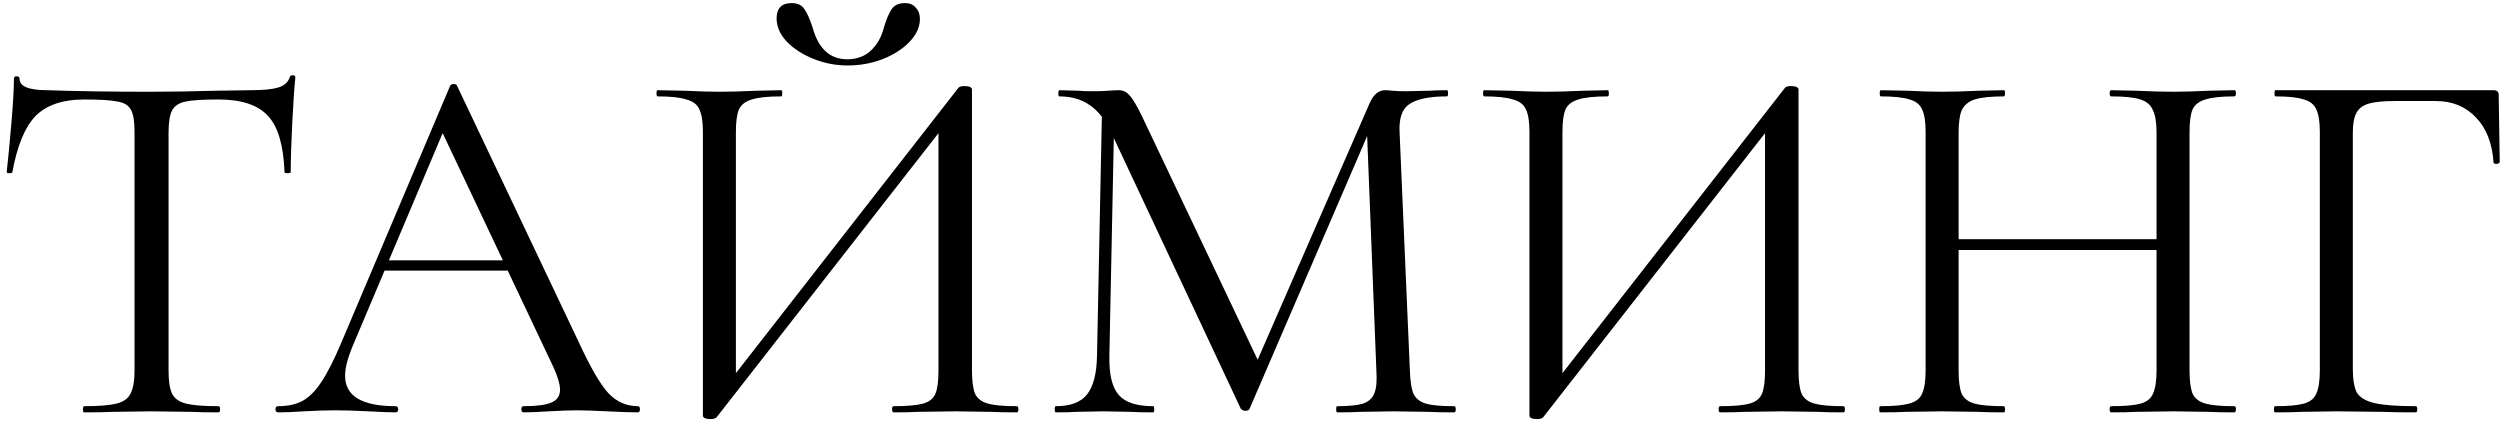 <?xml version="1.0" encoding="UTF-8"?> <svg xmlns="http://www.w3.org/2000/svg" width="194" height="33" viewBox="0 0 194 33" fill="none"><path d="M6.52 7.72C4.867 7.72 3.613 8.147 2.76 9C1.933 9.853 1.333 11.307 0.96 13.36C0.96 13.413 0.88 13.44 0.72 13.44C0.587 13.44 0.52 13.413 0.52 13.36C0.627 12.4 0.747 11.147 0.88 9.6C1.013 8.053 1.08 6.893 1.08 6.12C1.08 5.987 1.147 5.92 1.28 5.92C1.44 5.92 1.52 5.987 1.52 6.12C1.52 6.707 2.24 7 3.68 7C5.973 7.08 8.653 7.12 11.72 7.12C13.293 7.12 14.96 7.093 16.72 7.04L19.44 7C20.4 7 21.107 6.933 21.56 6.8C22.04 6.667 22.347 6.4 22.48 6C22.507 5.893 22.587 5.84 22.72 5.84C22.853 5.84 22.92 5.893 22.92 6C22.84 6.773 22.76 7.947 22.68 9.52C22.6 11.093 22.56 12.373 22.56 13.36C22.56 13.413 22.48 13.44 22.32 13.44C22.16 13.44 22.08 13.413 22.08 13.36C22 11.28 21.573 9.827 20.8 9C20.027 8.147 18.747 7.72 16.96 7.72C15.76 7.72 14.907 7.773 14.4 7.88C13.893 7.987 13.547 8.213 13.36 8.56C13.173 8.907 13.08 9.493 13.08 10.32V28.76C13.08 29.587 13.173 30.187 13.36 30.56C13.547 30.933 13.907 31.187 14.44 31.32C14.973 31.453 15.813 31.52 16.96 31.52C17.04 31.52 17.08 31.6 17.08 31.76C17.08 31.92 17.04 32 16.96 32C16.08 32 15.373 31.987 14.84 31.96L11.72 31.92L8.72 31.96C8.187 31.987 7.453 32 6.52 32C6.467 32 6.44 31.92 6.44 31.76C6.44 31.6 6.467 31.52 6.52 31.52C7.667 31.52 8.507 31.453 9.04 31.32C9.573 31.187 9.933 30.933 10.12 30.56C10.333 30.16 10.44 29.56 10.44 28.76V10.24C10.44 9.413 10.347 8.84 10.16 8.52C9.973 8.173 9.627 7.96 9.12 7.88C8.613 7.773 7.747 7.72 6.52 7.72ZM29.699 20.2H40.299L40.579 21H29.299L29.699 20.2ZM49.499 31.52C49.606 31.52 49.659 31.6 49.659 31.76C49.659 31.92 49.606 32 49.499 32C48.992 32 48.206 31.973 47.139 31.92C46.072 31.867 45.299 31.84 44.819 31.84C44.232 31.84 43.486 31.867 42.579 31.92C41.726 31.973 41.072 32 40.619 32C40.512 32 40.459 31.92 40.459 31.76C40.459 31.6 40.512 31.52 40.619 31.52C41.632 31.52 42.352 31.427 42.779 31.24C43.232 31.053 43.459 30.72 43.459 30.24C43.459 29.84 43.299 29.28 42.979 28.56L34.099 9.8L35.099 8.56L27.339 26.92C26.966 27.827 26.779 28.573 26.779 29.16C26.779 30.733 28.086 31.52 30.699 31.52C30.832 31.52 30.899 31.6 30.899 31.76C30.899 31.92 30.832 32 30.699 32C30.219 32 29.526 31.973 28.619 31.92C27.606 31.867 26.726 31.84 25.979 31.84C25.286 31.84 24.486 31.867 23.579 31.92C22.779 31.973 22.112 32 21.579 32C21.446 32 21.379 31.92 21.379 31.76C21.379 31.6 21.446 31.52 21.579 31.52C22.326 31.52 22.952 31.387 23.459 31.12C23.992 30.827 24.486 30.333 24.939 29.64C25.419 28.92 25.939 27.893 26.499 26.56L34.939 6.64C34.992 6.56 35.086 6.52 35.219 6.52C35.352 6.52 35.432 6.56 35.459 6.64L44.899 26.52C45.806 28.493 46.579 29.827 47.219 30.52C47.859 31.187 48.619 31.52 49.499 31.52ZM74.385 6.8C74.465 6.72 74.612 6.68 74.825 6.68C75.225 6.68 75.425 6.773 75.425 6.96V28.76C75.425 29.56 75.505 30.16 75.665 30.56C75.852 30.933 76.185 31.187 76.665 31.32C77.145 31.453 77.892 31.52 78.905 31.52C78.985 31.52 79.025 31.6 79.025 31.76C79.025 31.92 78.985 32 78.905 32C78.078 32 77.412 31.987 76.905 31.96L74.145 31.92L71.225 31.96C70.772 31.987 70.145 32 69.345 32C69.265 32 69.225 31.92 69.225 31.76C69.225 31.6 69.265 31.52 69.345 31.52C70.385 31.52 71.145 31.453 71.625 31.32C72.105 31.187 72.425 30.933 72.585 30.56C72.745 30.187 72.825 29.587 72.825 28.76V9.2L73.585 9.36L55.625 32.36C55.545 32.467 55.385 32.52 55.145 32.52C54.745 32.52 54.545 32.427 54.545 32.24V10.24C54.545 9.44 54.452 8.853 54.265 8.48C54.105 8.107 53.772 7.853 53.265 7.72C52.785 7.56 52.038 7.48 51.025 7.48C50.972 7.48 50.945 7.4 50.945 7.24C50.945 7.08 50.972 7 51.025 7L53.105 7.04C54.225 7.093 55.132 7.12 55.825 7.12C56.598 7.12 57.572 7.093 58.745 7.04L60.625 7C60.678 7 60.705 7.08 60.705 7.24C60.705 7.4 60.678 7.48 60.625 7.48C59.585 7.48 58.825 7.56 58.345 7.72C57.865 7.853 57.532 8.107 57.345 8.48C57.185 8.853 57.105 9.44 57.105 10.24V30.04L56.385 29.88L74.385 6.8ZM65.745 4.6C66.492 4.6 67.105 4.373 67.585 3.92C68.065 3.467 68.398 2.88 68.585 2.16C68.772 1.52 68.972 1.04 69.185 0.72C69.398 0.4 69.745 0.24 70.225 0.24C70.598 0.24 70.878 0.36 71.065 0.6C71.278 0.813 71.385 1.107 71.385 1.48C71.385 2.093 71.118 2.68 70.585 3.24C70.052 3.8 69.345 4.253 68.465 4.6C67.612 4.92 66.718 5.08 65.785 5.08C64.852 5.08 63.958 4.907 63.105 4.56C62.252 4.213 61.558 3.76 61.025 3.2C60.518 2.64 60.265 2.053 60.265 1.44C60.265 0.64 60.652 0.24 61.425 0.24C61.905 0.24 62.238 0.4 62.425 0.72C62.638 1.013 62.852 1.493 63.065 2.16C63.518 3.787 64.412 4.6 65.745 4.6ZM85.527 7.92L86.487 8L86.087 27.64C86.061 29.053 86.3 30.053 86.807 30.64C87.314 31.227 88.207 31.52 89.487 31.52C89.54 31.52 89.567 31.6 89.567 31.76C89.567 31.92 89.54 32 89.487 32C88.74 32 88.167 31.987 87.767 31.96L85.607 31.92L83.527 31.96C83.154 31.987 82.621 32 81.927 32C81.874 32 81.847 31.92 81.847 31.76C81.847 31.6 81.874 31.52 81.927 31.52C83.047 31.52 83.847 31.227 84.327 30.64C84.834 30.027 85.1 29.027 85.127 27.64L85.527 7.92ZM112.847 31.52C112.927 31.52 112.967 31.6 112.967 31.76C112.967 31.92 112.927 32 112.847 32C112.021 32 111.367 31.987 110.887 31.96L108.127 31.92L105.567 31.96C105.141 31.987 104.541 32 103.767 32C103.714 32 103.687 31.92 103.687 31.76C103.687 31.6 103.714 31.52 103.767 31.52C104.674 31.52 105.341 31.453 105.767 31.32C106.221 31.16 106.514 30.893 106.647 30.52C106.807 30.147 106.861 29.56 106.807 28.76L106.047 9.44L107.367 7.6L96.967 31.72C96.914 31.827 96.807 31.88 96.647 31.88C96.514 31.88 96.394 31.827 96.287 31.72L86.247 10.32C85.794 9.333 85.234 8.613 84.567 8.16C83.927 7.707 83.141 7.48 82.207 7.48C82.154 7.48 82.127 7.4 82.127 7.24C82.127 7.08 82.154 7 82.207 7L83.687 7.04C83.954 7.067 84.327 7.08 84.807 7.08C85.287 7.08 85.687 7.067 86.007 7.04C86.354 7.013 86.621 7 86.807 7C87.154 7 87.434 7.133 87.647 7.4C87.887 7.64 88.221 8.2 88.647 9.08L97.767 28.28L96.527 30.36L106.287 8C106.581 7.333 106.981 7 107.487 7C107.621 7 107.807 7.013 108.047 7.04C108.314 7.067 108.661 7.08 109.087 7.08L110.967 7.04C111.261 7.013 111.701 7 112.287 7C112.341 7 112.367 7.08 112.367 7.24C112.367 7.4 112.341 7.48 112.287 7.48C110.927 7.48 109.954 7.68 109.367 8.08C108.807 8.453 108.554 9.173 108.607 10.24L109.407 28.76C109.434 29.587 109.527 30.187 109.687 30.56C109.874 30.933 110.194 31.187 110.647 31.32C111.101 31.453 111.834 31.52 112.847 31.52ZM138.526 6.8C138.606 6.72 138.752 6.68 138.966 6.68C139.366 6.68 139.566 6.773 139.566 6.96V28.76C139.566 29.56 139.646 30.16 139.806 30.56C139.992 30.933 140.326 31.187 140.806 31.32C141.286 31.453 142.032 31.52 143.046 31.52C143.126 31.52 143.166 31.6 143.166 31.76C143.166 31.92 143.126 32 143.046 32C142.219 32 141.552 31.987 141.046 31.96L138.286 31.92L135.366 31.96C134.912 31.987 134.286 32 133.486 32C133.406 32 133.366 31.92 133.366 31.76C133.366 31.6 133.406 31.52 133.486 31.52C134.526 31.52 135.286 31.453 135.766 31.32C136.246 31.187 136.566 30.933 136.726 30.56C136.886 30.187 136.966 29.587 136.966 28.76V9.2L137.726 9.36L119.766 32.36C119.686 32.467 119.526 32.52 119.286 32.52C118.886 32.52 118.686 32.427 118.686 32.24V10.24C118.686 9.44 118.592 8.853 118.406 8.48C118.246 8.107 117.912 7.853 117.406 7.72C116.926 7.56 116.179 7.48 115.166 7.48C115.112 7.48 115.086 7.4 115.086 7.24C115.086 7.08 115.112 7 115.166 7L117.246 7.04C118.366 7.093 119.272 7.12 119.966 7.12C120.739 7.12 121.712 7.093 122.886 7.04L124.766 7C124.819 7 124.846 7.08 124.846 7.24C124.846 7.4 124.819 7.48 124.766 7.48C123.726 7.48 122.966 7.56 122.486 7.72C122.006 7.853 121.672 8.107 121.486 8.48C121.326 8.853 121.246 9.44 121.246 10.24V30.04L120.526 29.88L138.526 6.8ZM167.348 10.32C167.348 9.52 167.254 8.933 167.068 8.56C166.908 8.16 166.588 7.88 166.108 7.72C165.628 7.56 164.868 7.48 163.828 7.48C163.748 7.48 163.708 7.4 163.708 7.24C163.708 7.08 163.748 7 163.828 7L165.748 7.04C166.921 7.093 167.894 7.12 168.668 7.12C169.388 7.12 170.308 7.093 171.428 7.04L173.388 7C173.468 7 173.508 7.08 173.508 7.24C173.508 7.4 173.468 7.48 173.388 7.48C172.374 7.48 171.628 7.56 171.148 7.72C170.668 7.853 170.334 8.107 170.148 8.48C169.988 8.853 169.908 9.44 169.908 10.24V28.76C169.908 29.56 169.988 30.16 170.148 30.56C170.334 30.933 170.668 31.187 171.148 31.32C171.628 31.453 172.374 31.52 173.388 31.52C173.468 31.52 173.508 31.6 173.508 31.76C173.508 31.92 173.468 32 173.388 32C172.561 32 171.908 31.987 171.428 31.96L168.668 31.92L165.748 31.96C165.268 31.987 164.628 32 163.828 32C163.748 32 163.708 31.92 163.708 31.76C163.708 31.6 163.748 31.52 163.828 31.52C164.868 31.52 165.628 31.453 166.108 31.32C166.588 31.187 166.908 30.933 167.068 30.56C167.254 30.16 167.348 29.56 167.348 28.76V10.32ZM150.588 18.56H168.468V19.4H150.588V18.56ZM149.428 10.24C149.428 9.44 149.334 8.853 149.148 8.48C148.988 8.107 148.668 7.853 148.188 7.72C147.708 7.56 146.961 7.48 145.948 7.48C145.894 7.48 145.868 7.4 145.868 7.24C145.868 7.08 145.894 7 145.948 7L147.988 7.04C149.108 7.093 150.001 7.12 150.668 7.12C151.441 7.12 152.414 7.093 153.588 7.04L155.508 7C155.561 7 155.588 7.08 155.588 7.24C155.588 7.4 155.561 7.48 155.508 7.48C154.494 7.48 153.734 7.56 153.228 7.72C152.748 7.88 152.414 8.16 152.228 8.56C152.068 8.933 151.988 9.52 151.988 10.32V28.76C151.988 29.56 152.068 30.16 152.228 30.56C152.414 30.933 152.748 31.187 153.228 31.32C153.708 31.453 154.468 31.52 155.508 31.52C155.561 31.52 155.588 31.6 155.588 31.76C155.588 31.92 155.561 32 155.508 32C154.681 32 154.028 31.987 153.548 31.96L150.668 31.92L147.908 31.96C147.428 31.987 146.761 32 145.908 32C145.854 32 145.828 31.92 145.828 31.76C145.828 31.6 145.854 31.52 145.908 31.52C146.921 31.52 147.668 31.453 148.148 31.32C148.654 31.187 148.988 30.933 149.148 30.56C149.334 30.16 149.428 29.56 149.428 28.76V10.24ZM176.539 32C176.486 32 176.459 31.92 176.459 31.76C176.459 31.6 176.486 31.52 176.539 31.52C177.553 31.52 178.299 31.453 178.779 31.32C179.259 31.187 179.579 30.933 179.739 30.56C179.926 30.16 180.019 29.56 180.019 28.76V10.24C180.019 9.44 179.926 8.853 179.739 8.48C179.579 8.107 179.259 7.853 178.779 7.72C178.326 7.56 177.593 7.48 176.579 7.48C176.526 7.48 176.499 7.4 176.499 7.24C176.499 7.08 176.526 7 176.579 7H193.499C193.766 7 193.899 7.12 193.899 7.36L193.979 12.56C193.979 12.64 193.899 12.693 193.739 12.72C193.579 12.72 193.499 12.68 193.499 12.6C193.393 11.107 192.939 9.947 192.139 9.12C191.339 8.267 190.299 7.84 189.019 7.84H185.859C184.953 7.84 184.273 7.907 183.819 8.04C183.366 8.173 183.046 8.413 182.859 8.76C182.673 9.107 182.579 9.613 182.579 10.28V28.6C182.579 29.453 182.686 30.08 182.899 30.48C183.139 30.853 183.593 31.12 184.259 31.28C184.953 31.44 186.019 31.52 187.459 31.52C187.539 31.52 187.579 31.6 187.579 31.76C187.579 31.92 187.539 32 187.459 32C186.366 32 185.513 31.987 184.899 31.96L181.299 31.92L178.579 31.96C178.099 31.987 177.419 32 176.539 32Z" fill="black"></path></svg> 